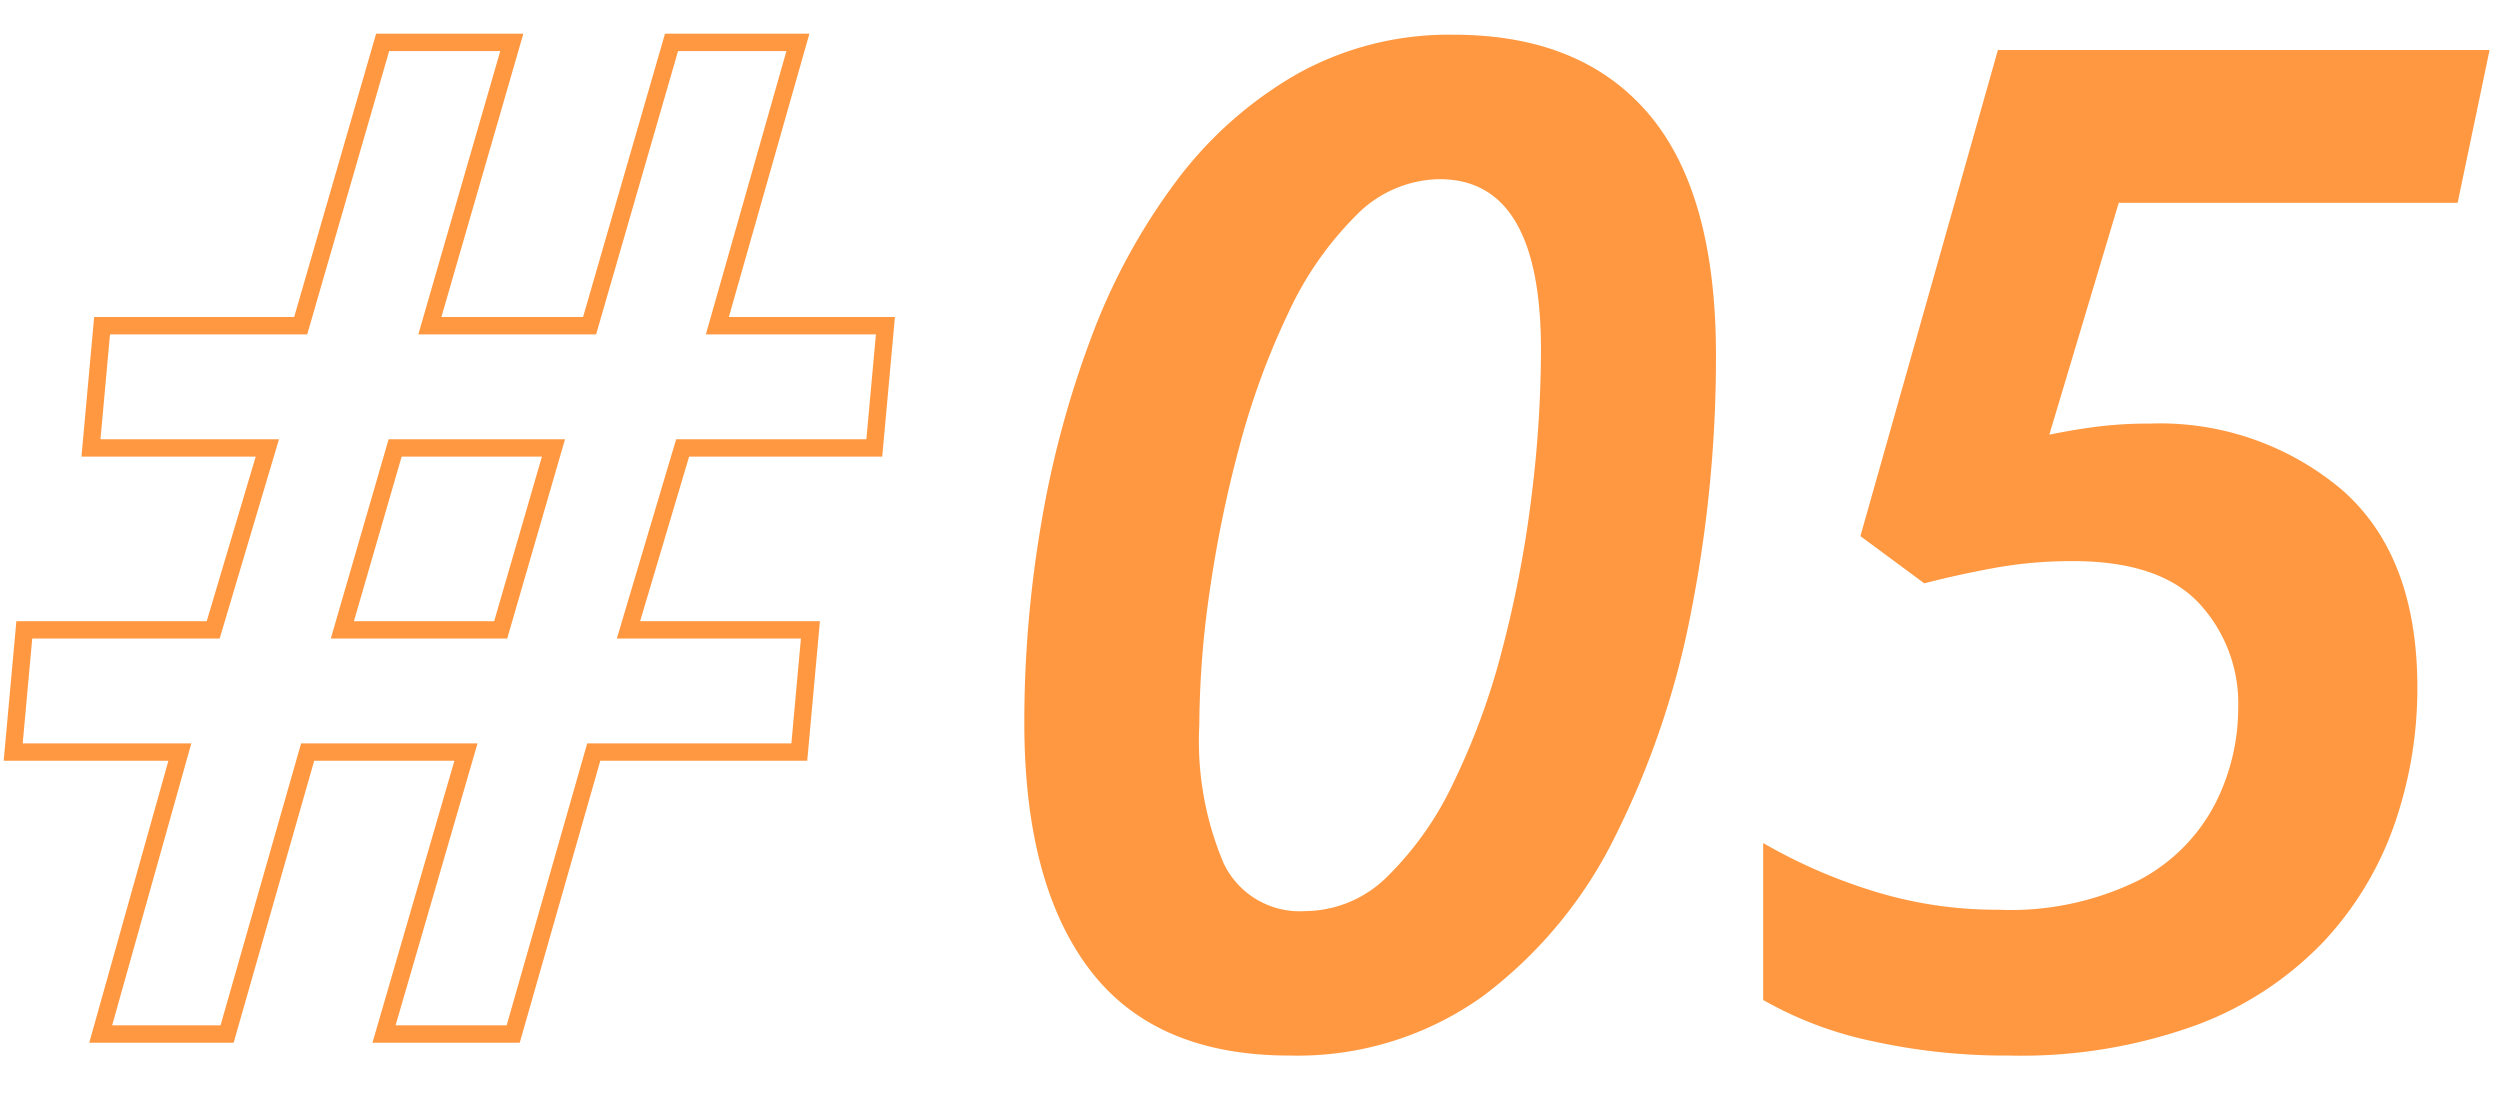 <svg xmlns="http://www.w3.org/2000/svg" width="144" height="64" viewBox="0 0 144 64">
  <g id="course_feature_num_05" transform="translate(-1797 -1092)">
    <rect id="長方形_1649" data-name="長方形 1649" width="144" height="64" transform="translate(1797 1092)" fill="none"/>
    <g id="グループ_4312" data-name="グループ 4312" transform="translate(-62 3)">
      <path id="パス_5451" data-name="パス 5451" d="M-44.72,0l4.56-16.24h-9.6l.64-7.04h10.88l3.12-10.48H-45.28l.64-7.04H-33.2l4.72-16.32h7.44L-25.76-40.8h9.2l4.72-16.32h7.28L-9.2-40.8H.48l-.64,7.04H-11.2l-3.12,10.48H-3.84l-.64,7.04H-16.32L-20.96,0H-28.4l4.72-16.24H-32.8L-37.44,0ZM-30.8-23.28h9.12l3.04-10.48h-9.12Z" transform="translate(1909.52 1148.56)" fill="none" stroke="#ff9840" stroke-width="1"/>
      <path id="パス_5601" data-name="パス 5601" d="M-69.6.8q-7.76,0-11.52-4.96T-84.88-18.4a68.053,68.053,0,0,1,.96-11.36,57.431,57.431,0,0,1,2.88-10.76,35.88,35.88,0,0,1,4.88-9,22.9,22.9,0,0,1,6.96-6.2A17.928,17.928,0,0,1-60.16-58q7.36,0,11.24,4.56t3.88,13.92a75.9,75.9,0,0,1-1.4,14.6,49.709,49.709,0,0,1-4.36,13,25.652,25.652,0,0,1-7.64,9.28A18.324,18.324,0,0,1-69.6.8Zm.88-8.32a6.768,6.768,0,0,0,4.76-2,18.766,18.766,0,0,0,3.8-5.4,40.674,40.674,0,0,0,2.8-7.64,66.308,66.308,0,0,0,1.68-8.72,69.093,69.093,0,0,0,.56-8.56q0-9.84-5.84-9.84a6.844,6.844,0,0,0-4.84,2.12,19.389,19.389,0,0,0-3.88,5.6,43.633,43.633,0,0,0-2.8,7.64,70.463,70.463,0,0,0-1.72,8.36,54.9,54.9,0,0,0-.6,7.72,18.039,18.039,0,0,0,1.4,7.96A4.844,4.844,0,0,0-68.72-7.52ZM-28.16.8a35.543,35.543,0,0,1-7.92-.84A21.61,21.61,0,0,1-42.32-2.4v-9.04A30.809,30.809,0,0,0-36-8.68,23.9,23.9,0,0,0-28.8-7.6a16.7,16.7,0,0,0,8.08-1.68,10.357,10.357,0,0,0,4.4-4.36,12.139,12.139,0,0,0,1.36-5.56,8.474,8.474,0,0,0-2.28-6.08q-2.28-2.4-7.24-2.4a25.018,25.018,0,0,0-4.56.4q-2.16.4-4,.88l-3.68-2.72,7.92-28H-.48l-1.84,8.8H-21.84l-4,13.36q1.12-.24,2.56-.44a23.384,23.384,0,0,1,3.2-.2A16.253,16.253,0,0,1-9-31.8Q-4.64-28-4.64-20.4a23.844,23.844,0,0,1-1.32,7.88,19.019,19.019,0,0,1-4.12,6.8A19.539,19.539,0,0,1-17.36-.96,29.56,29.56,0,0,1-28.16.8Z" transform="translate(2002.88 1149)" fill="#ff9840"/>
    </g>
  </g>
</svg>
